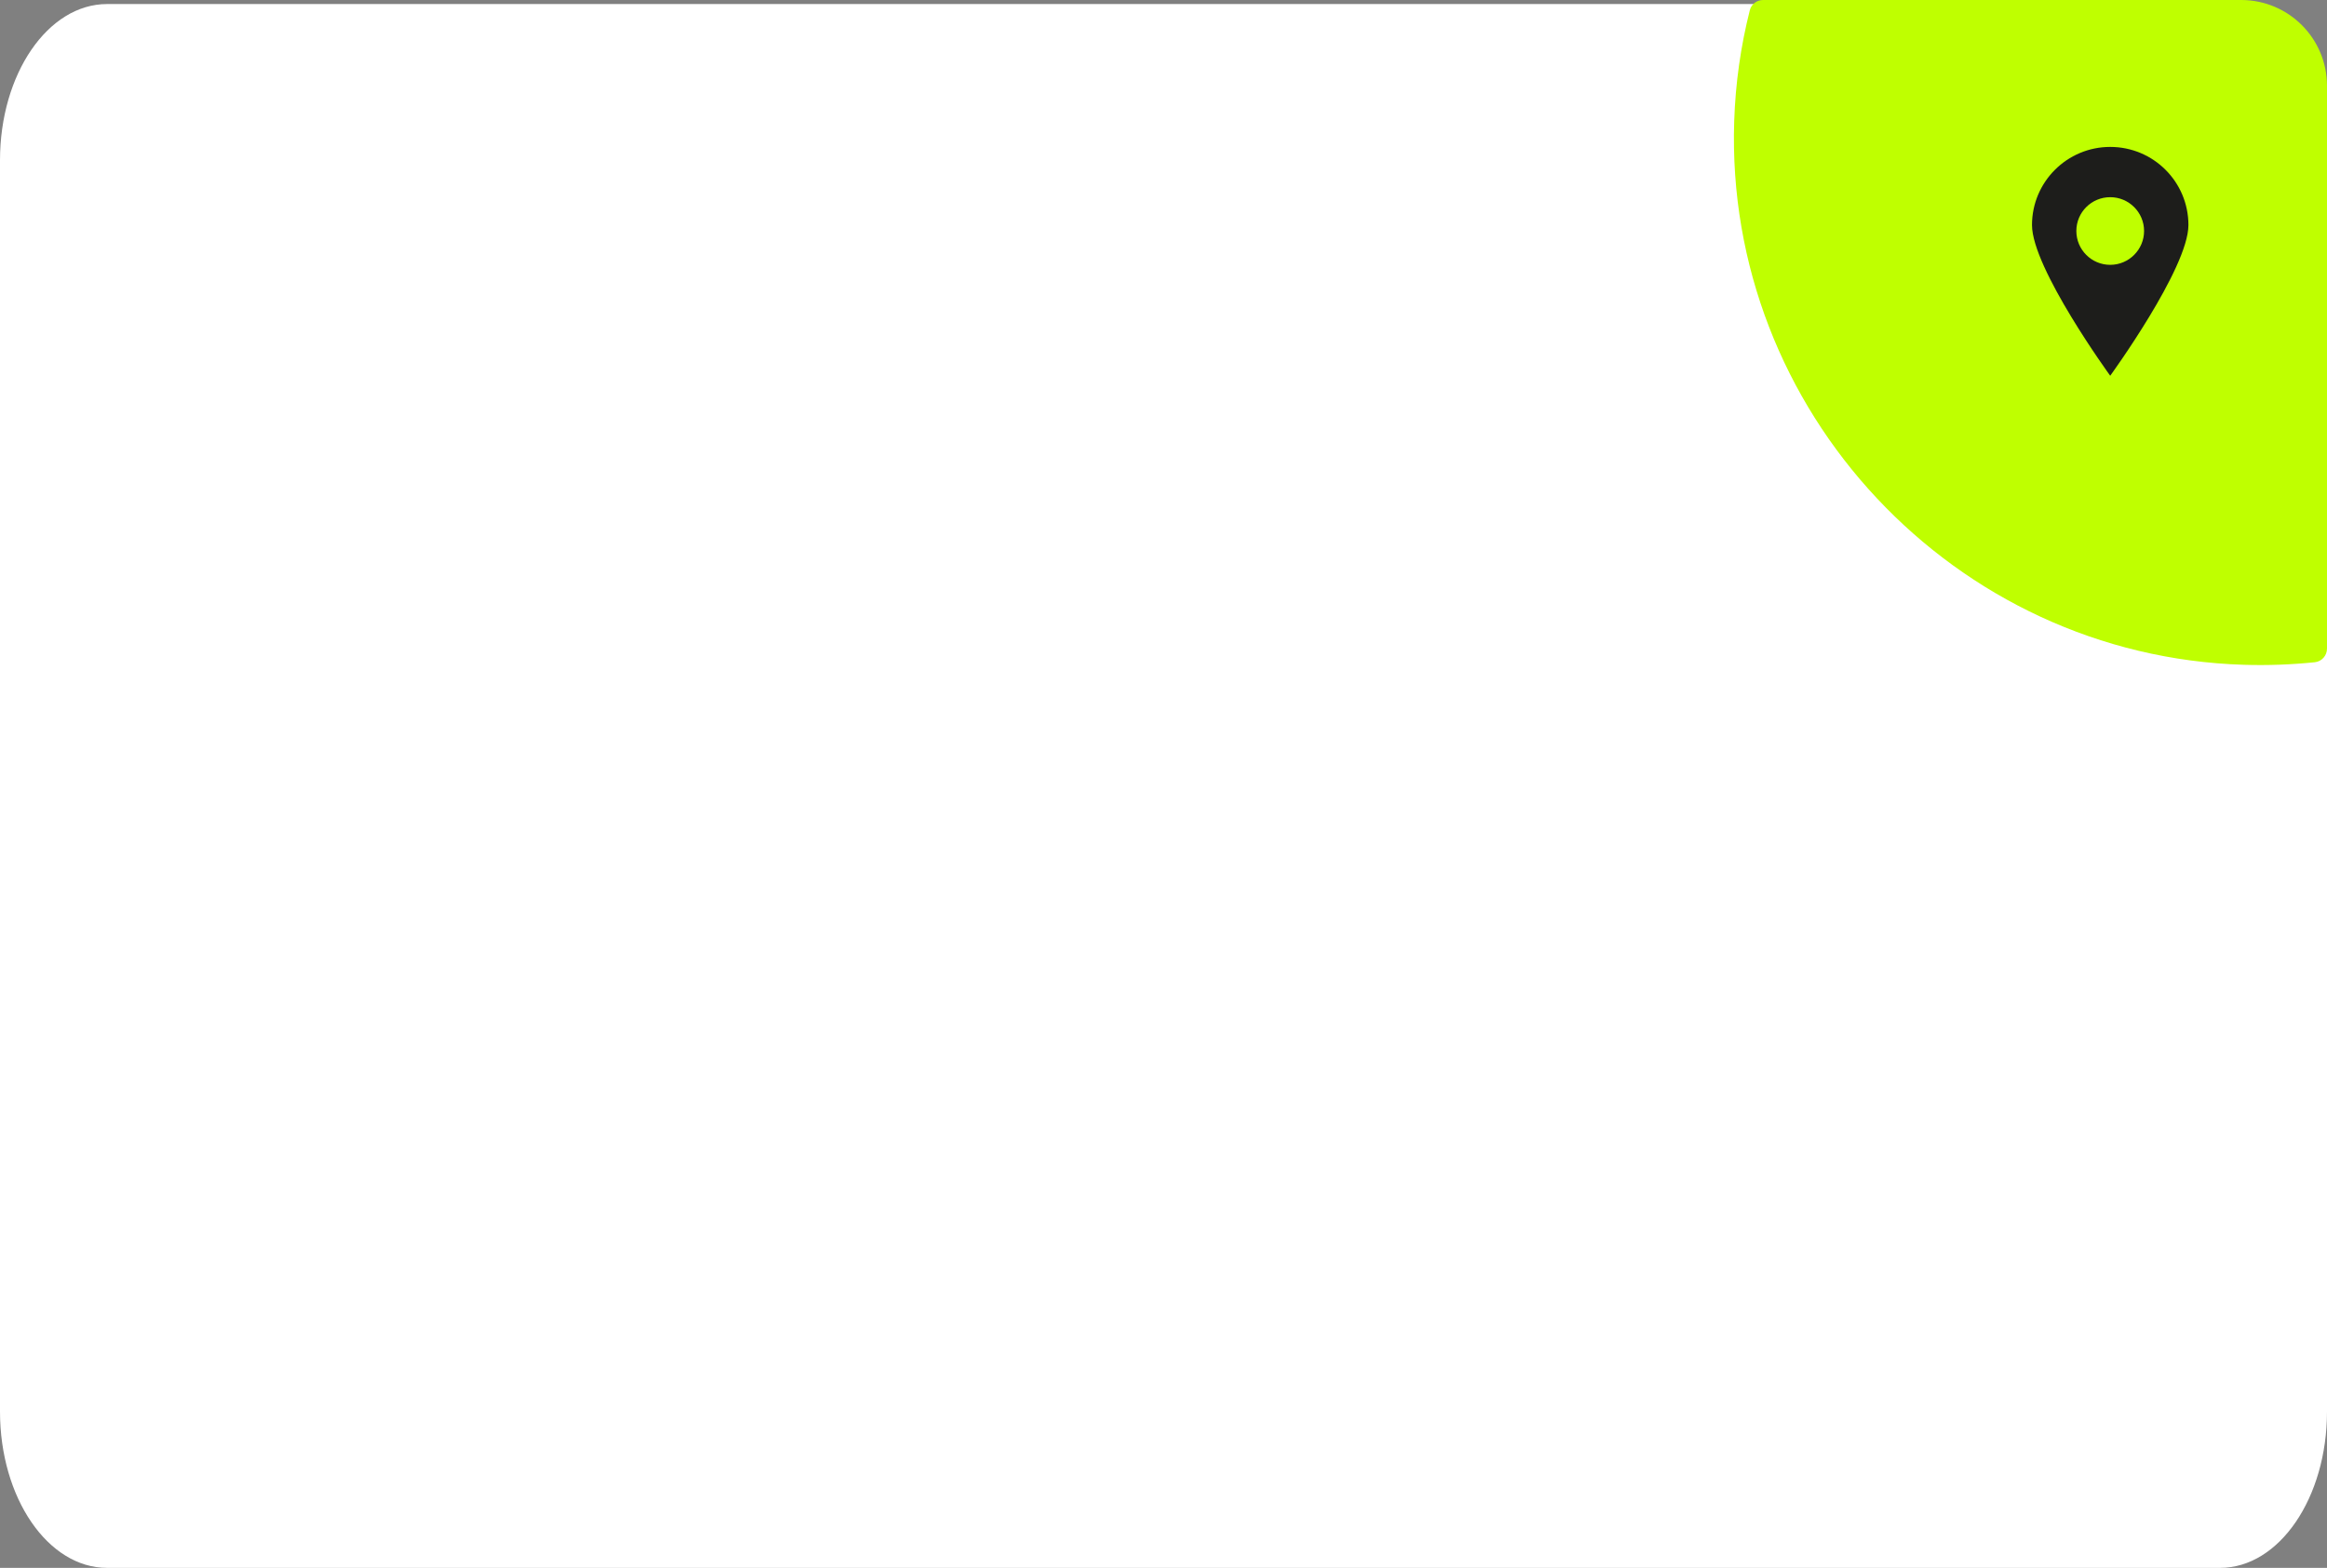 <?xml version="1.0" encoding="UTF-8"?> <svg xmlns="http://www.w3.org/2000/svg" id="_Слой_2" data-name="Слой 2" viewBox="0 0 408.21 275.11"><rect x="0" y="0" width="408.21" height="275.11" fill="#808080" stroke="none"/><defs><style> .cls-1 { fill: #fff; } .cls-2 { fill: #bfff00; } .cls-3 { fill: #1d1d1b; } </style></defs><g id="_Слой_1-2" data-name="Слой 1"><g><path class="cls-1" d="m408.21,28.13v219.56c0,15.14-8.39,27.42-18.76,27.42H18.78c-10.37,0-18.78-12.28-18.78-27.42V28.13C0,12.98,8.41.71,18.78.71h370.67c10.37,0,18.76,12.27,18.76,27.42Z"></path><path class="cls-2" d="m309.29,0h83.86c8.32,0,15.06,6.74,15.06,15.06v98.75c0,1.22-.91,2.26-2.13,2.39-4.08.42-8.23.58-12.45.45-50.81-1.55-91.1-44.6-89.41-95.41.22-6.69,1.16-13.2,2.74-19.45.27-1.06,1.23-1.79,2.33-1.79Z"></path><path class="cls-3" d="m370.18,25.78c-7.57,0-13.72,6.14-13.72,13.71s13.72,26.44,13.72,26.44c0,0,13.72-18.86,13.72-26.44s-6.14-13.71-13.72-13.71Zm0,20.69c-3.28,0-5.94-2.66-5.94-5.94s2.66-5.93,5.94-5.93,5.94,2.66,5.94,5.93-2.66,5.94-5.94,5.94Z"></path></g></g></svg> 